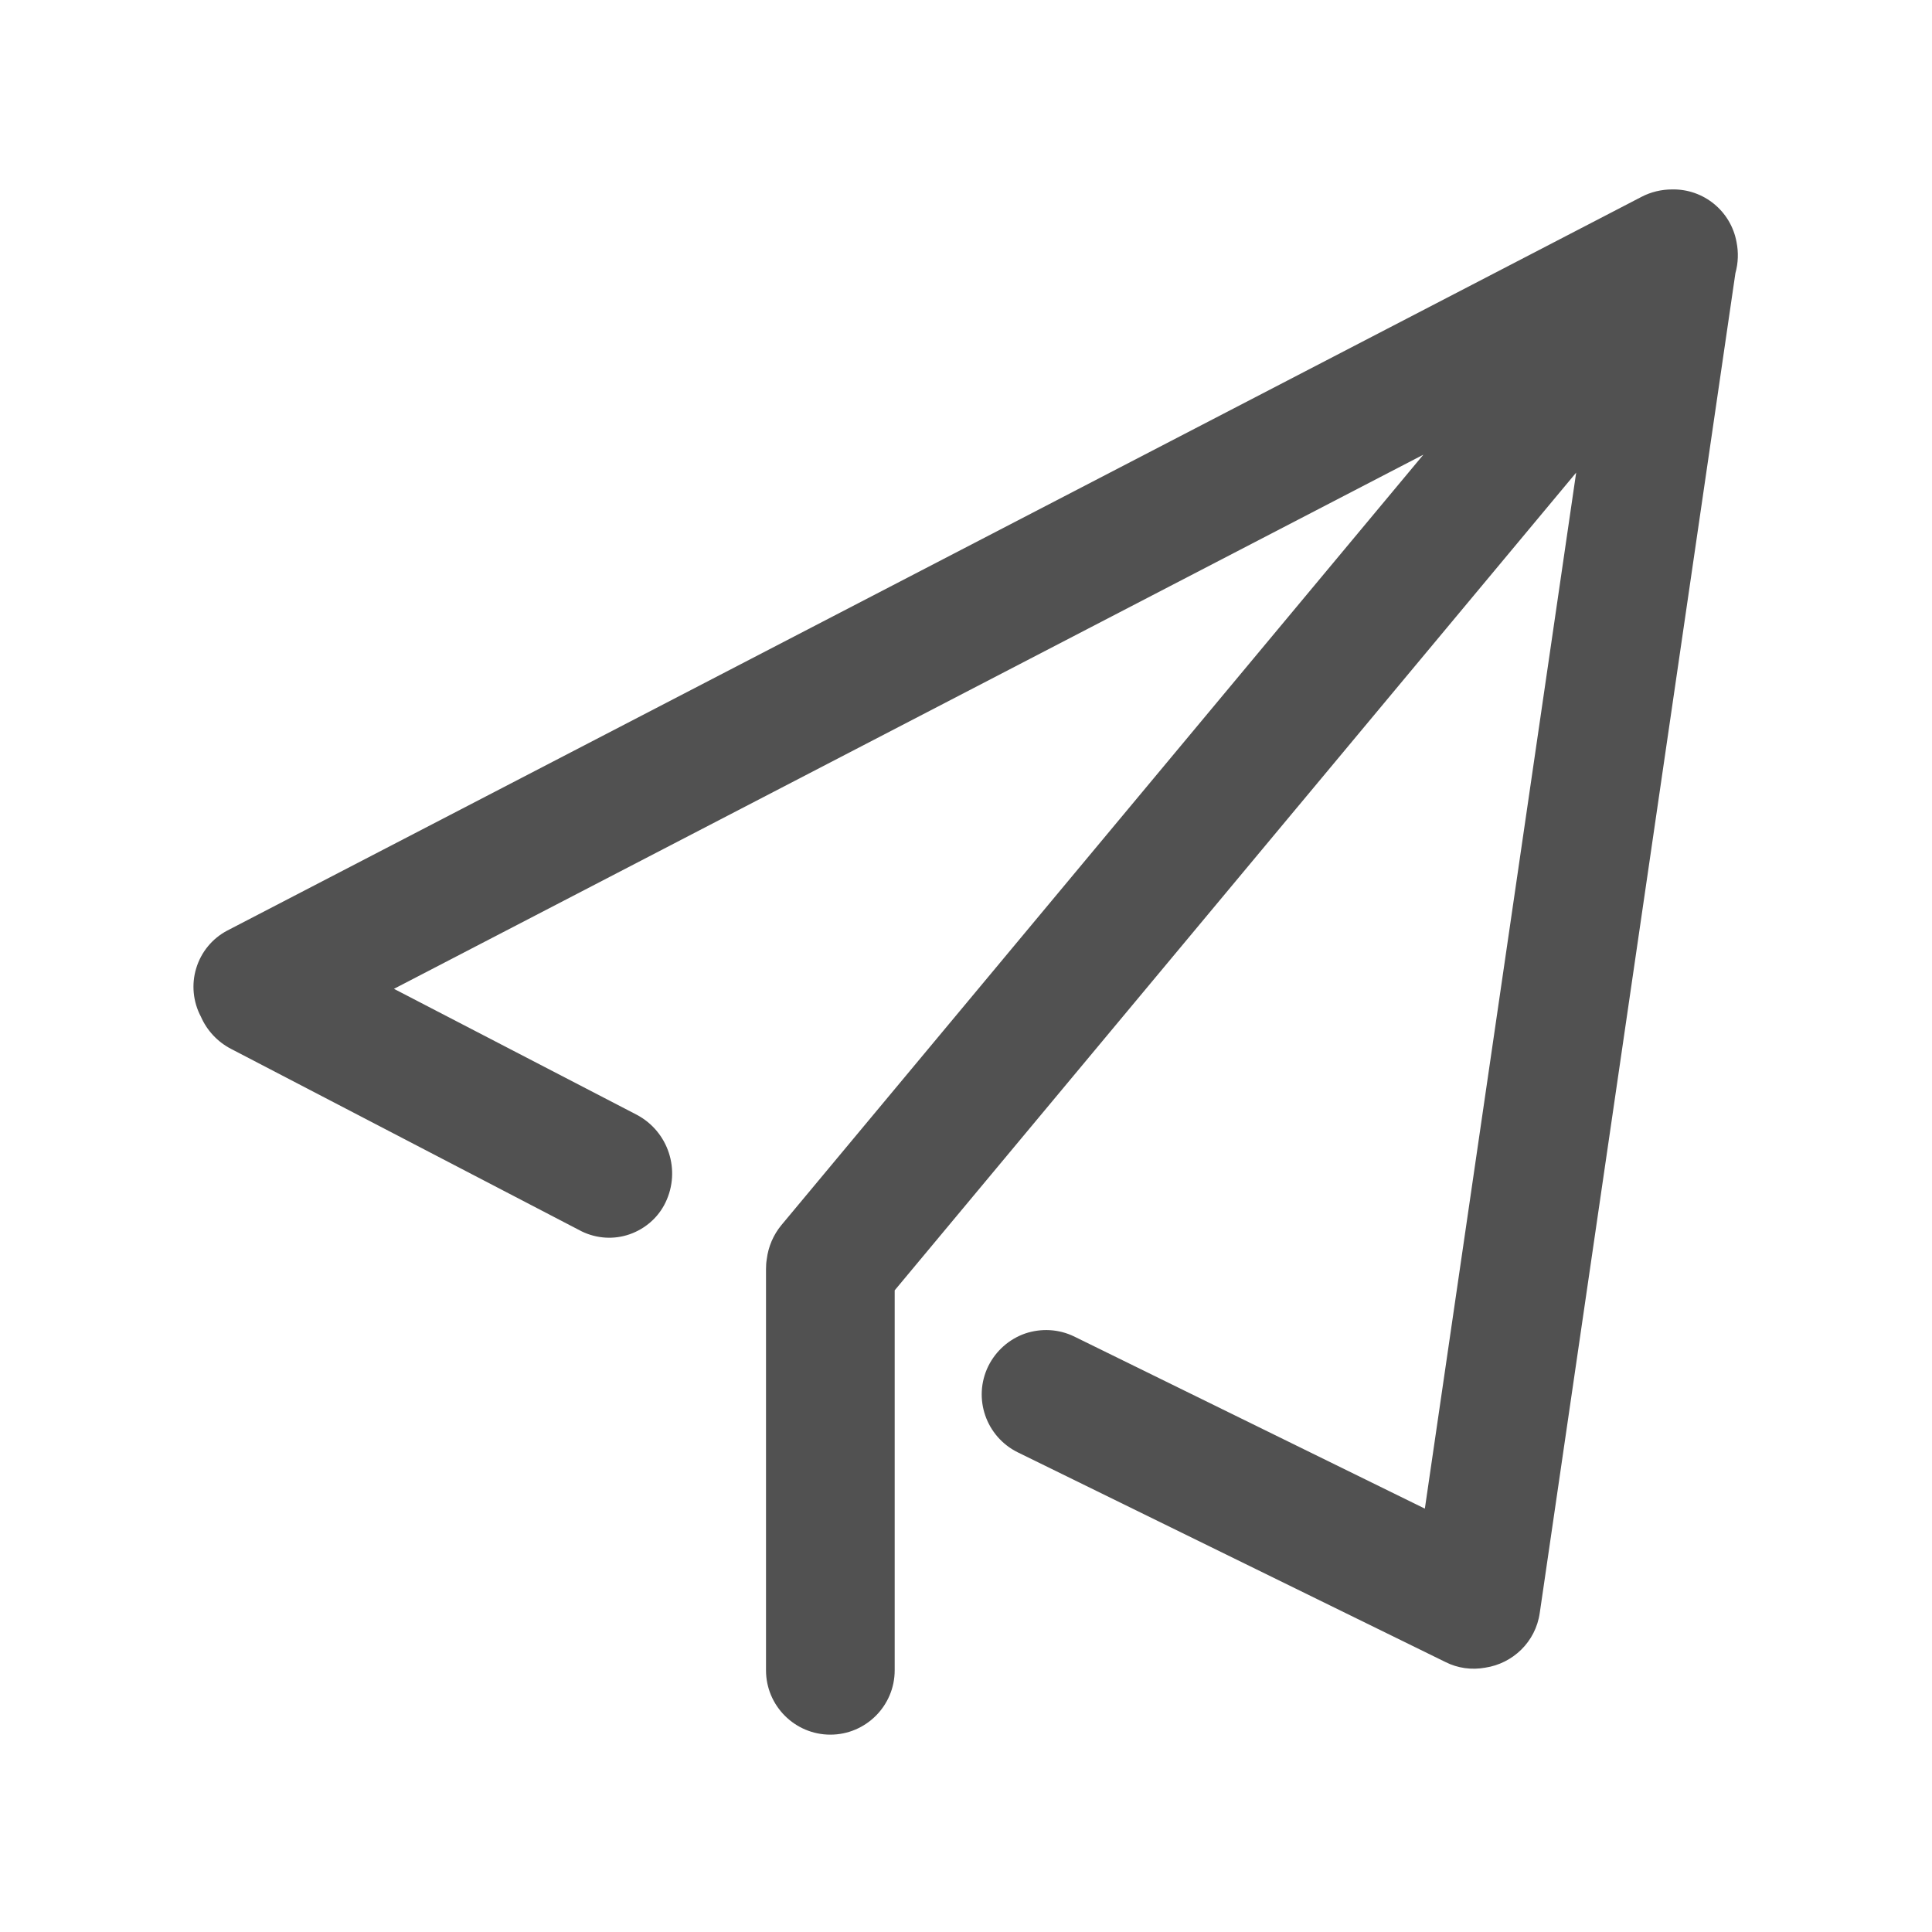 <?xml version="1.0" standalone="no"?><!DOCTYPE svg PUBLIC "-//W3C//DTD SVG 1.1//EN" "http://www.w3.org/Graphics/SVG/1.1/DTD/svg11.dtd"><svg t="1696907555297" class="icon" viewBox="0 0 1024 1024" version="1.1" xmlns="http://www.w3.org/2000/svg" p-id="7864" xmlns:xlink="http://www.w3.org/1999/xlink" width="200" height="200"><path d="M766.1 880.9L539.5 769.8c-16.9-8.3-24-28.7-15.7-45.7 4-8.1 11-14.3 19.5-17.3 8.6-2.9 17.9-2.4 26.1 1.6l185.8 91.2 80.2-549.1-361.2 433.4v201.4c0 18.8-15.3 34.1-34.1 34.1S406 904.1 406 885.3V672.7c0-1.8 0.1-3.5 0.4-5.3 0.8-6.6 3.5-12.9 7.7-18L754.4 241 208.8 524.1l128.6 66.7c16.9 8.9 23.6 29.5 15.3 46.6-3.8 7.9-10.7 13.9-19 16.8-8.3 2.9-17.4 2.3-25.3-1.5l-186-96.8c-7.1-3.7-12.7-9.7-15.9-17-4.2-7.9-5.1-17.2-2.5-25.7 2.6-8.6 8.5-15.8 16.5-20l749.6-388.9c5-2.6 10.6-3.9 16.2-3.9 16.7-0.3 31.1 11.5 34.1 27.9 1.1 5.5 0.9 11.1-0.6 16.5L816.1 854.9c-2.2 15.4-14.3 26.8-28.9 29-7.2 1.3-14.6 0.3-21.1-3z m0 0" p-id="7865" fill="#515151"></path></svg>